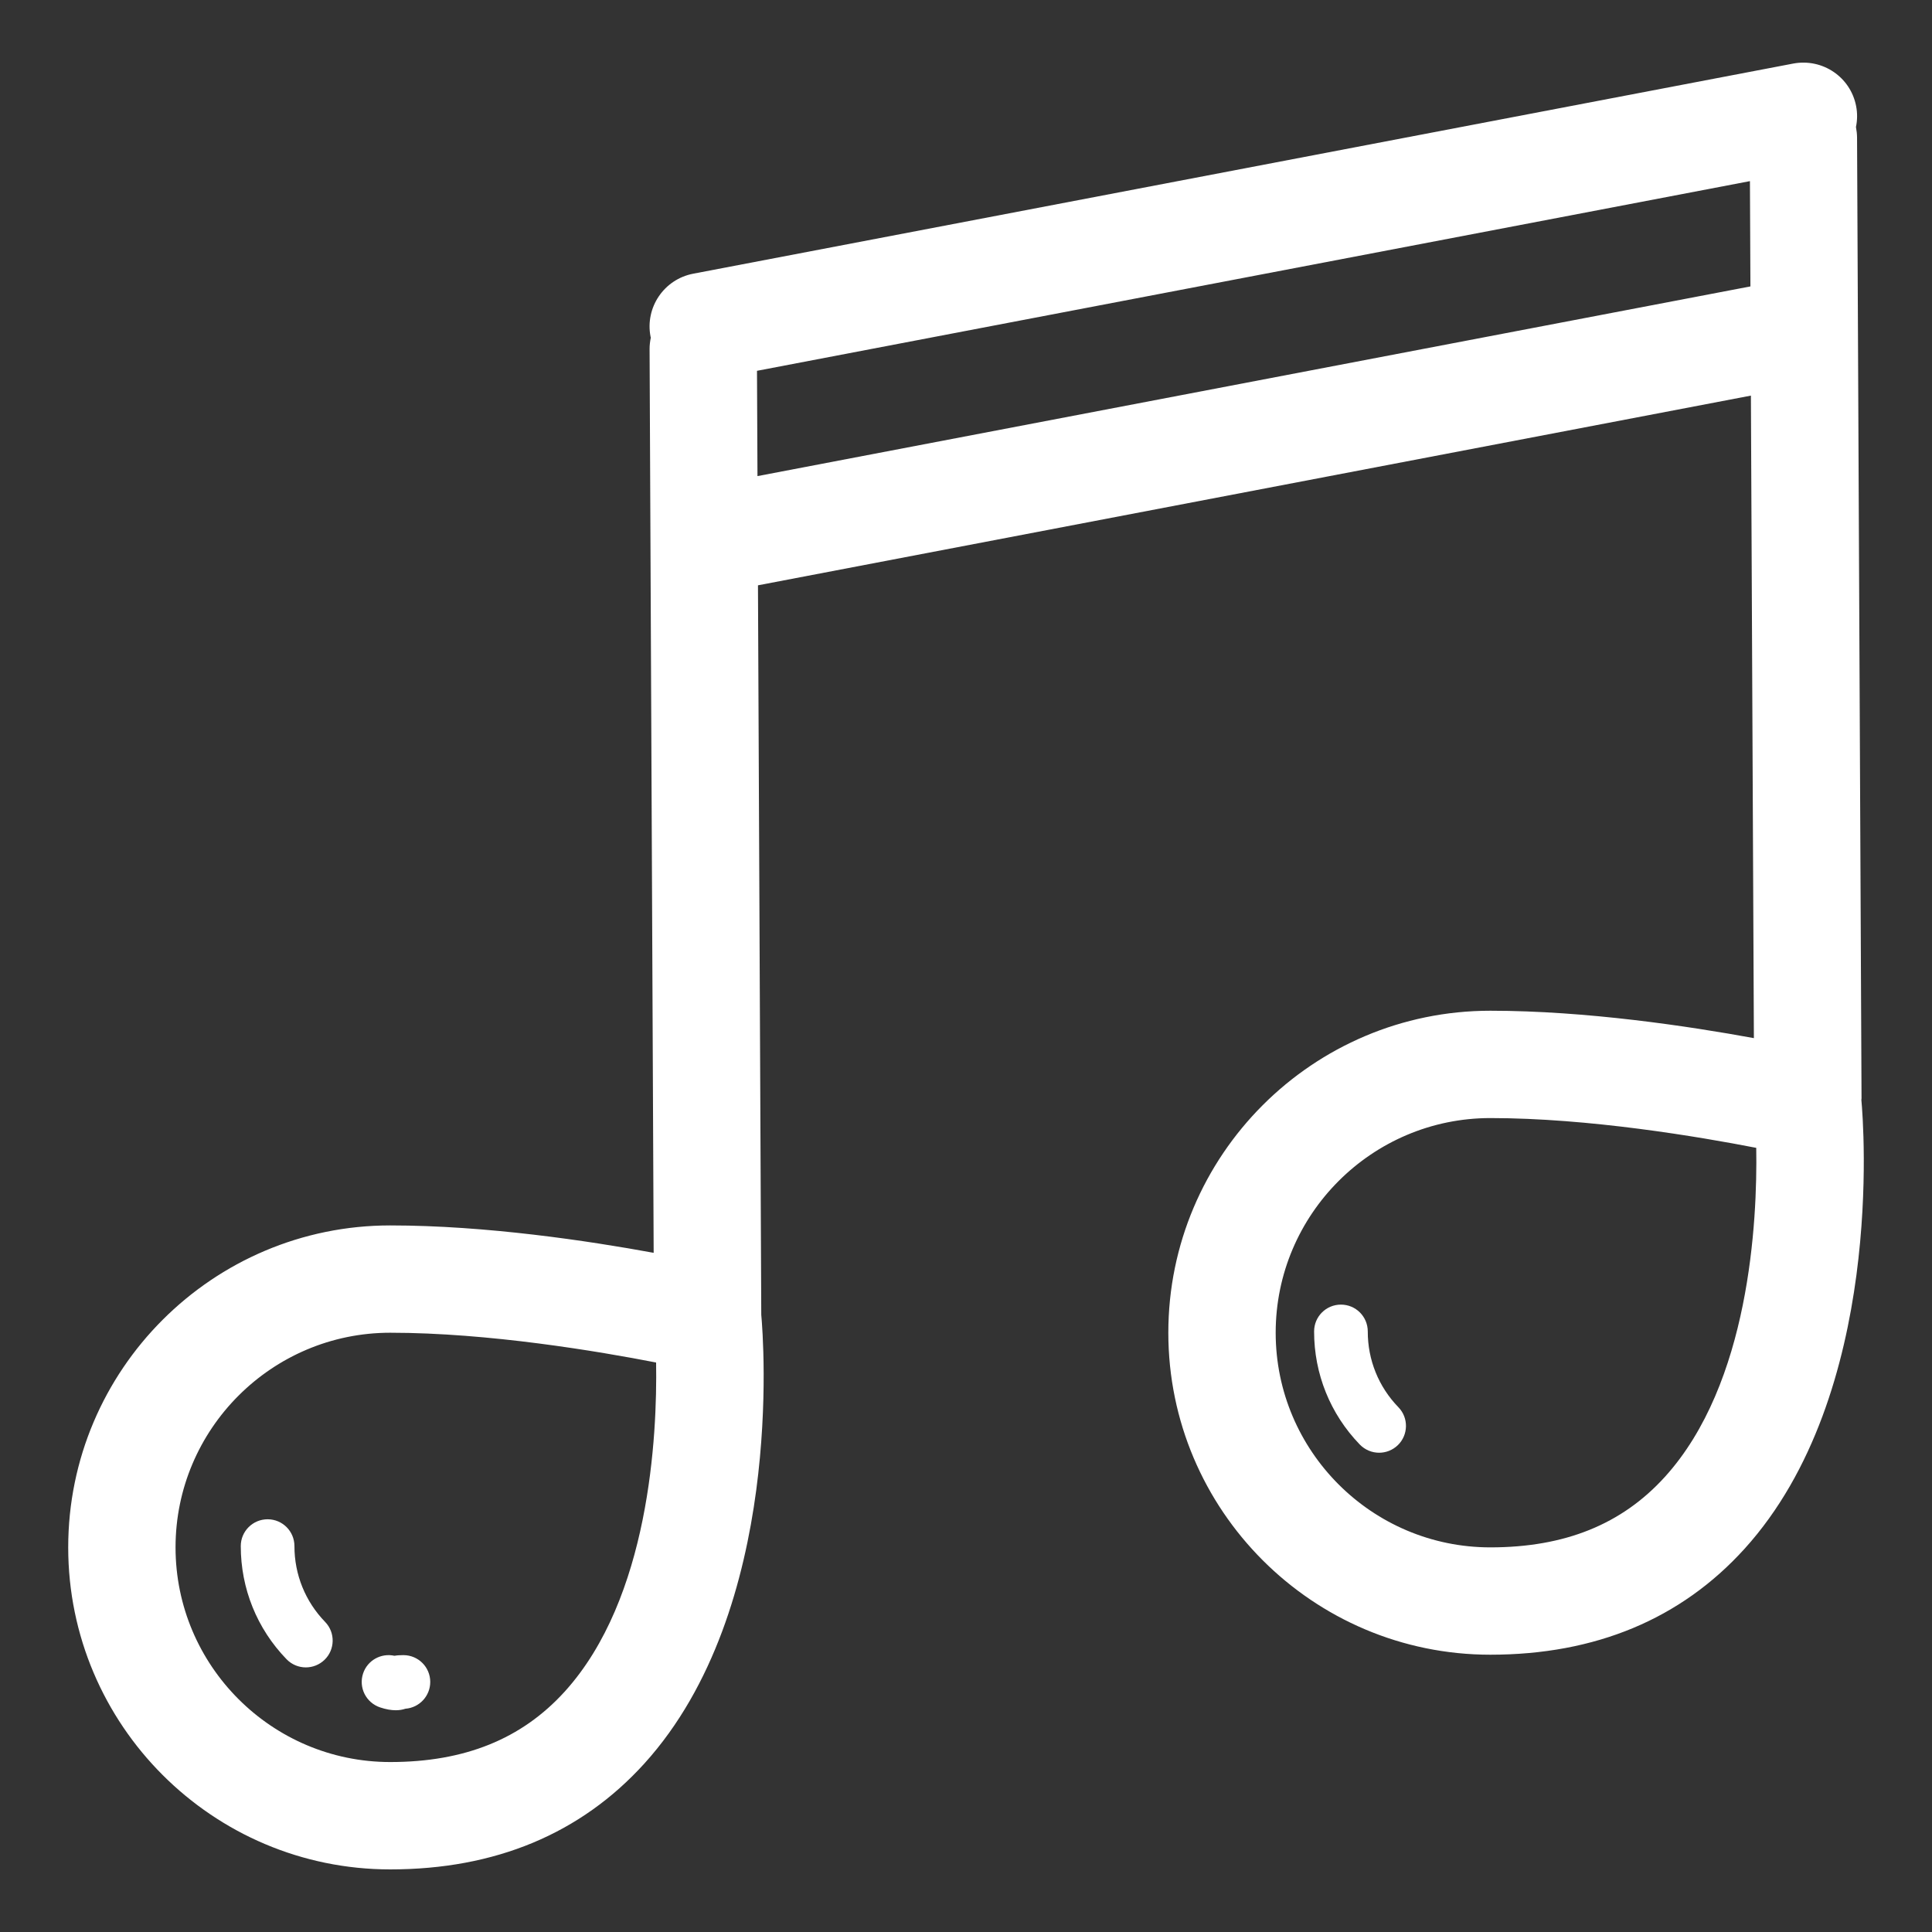 <?xml version="1.0" encoding="utf-8"?>
<!-- Generator: Adobe Illustrator 16.0.0, SVG Export Plug-In . SVG Version: 6.00 Build 0)  -->
<!DOCTYPE svg PUBLIC "-//W3C//DTD SVG 1.1//EN" "http://www.w3.org/Graphics/SVG/1.1/DTD/svg11.dtd">
<svg version="1.1" fill="#fff" id="Layer_1" xmlns="http://www.w3.org/2000/svg" xmlns:xlink="http://www.w3.org/1999/xlink" x="0px" y="0px"
	 width="72px" height="72px" viewBox="0 0 72 72" enable-background="new 0 0 72 72" xml:space="preserve">
<rect x="0" y="0" width="72" height="72" fill="#333333" stroke="none"/>
<g>
	<path d="M10.973,57.619c0-0.553-0.447-1-0.999-1c-0.001,0-0.001,0-0.001,0c-0.552,0-1,0.447-1,0.998
		c-0.001,1.582,0.604,3.08,1.705,4.217c0.197,0.203,0.457,0.305,0.719,0.305c0.251,0,0.501-0.094,0.696-0.281
		c0.397-0.383,0.407-1.019,0.023-1.414C11.378,59.682,10.972,58.68,10.973,57.619z"/>
	<path d="M50.973,49.62c0-0.554-0.447-1.001-1-1.001c-0.554,0-1,0.447-1,0.999c-0.002,1.581,0.603,3.079,1.703,4.216
		c0.198,0.203,0.457,0.305,0.721,0.305c0.25,0,0.5-0.094,0.695-0.281c0.396-0.383,0.407-1.019,0.023-1.414
		C51.376,51.682,50.971,50.68,50.973,49.62z"/>
	<path d="M15.034,61.682c-0.119,0-0.23,0.006-0.334,0.024c-0.498-0.11-1.006,0.168-1.169,0.66c-0.174,0.526,0.111,1.09,0.635,1.264
		c0.226,0.076,0.419,0.106,0.585,0.106c0.138,0,0.257-0.023,0.359-0.057c0.517-0.039,0.924-0.472,0.924-0.998
		C16.034,62.128,15.587,61.682,15.034,61.682z"/>
	<path d="M69.368,40.992c0.001-0.021,0.006-0.04,0.006-0.061L69.207,5.128c-0.001-0.132-0.016-0.265-0.041-0.395
		c0.052-0.249,0.058-0.511,0.007-0.775c-0.207-1.084-1.248-1.792-2.34-1.59l-41,7.832c-1.085,0.208-1.797,1.255-1.59,2.34
		c0.002,0.014,0.008,0.026,0.011,0.04c-0.029,0.141-0.047,0.285-0.046,0.432l0.152,33.677c-2.418-0.444-6.244-1.021-9.818-1.021
		c-6.617,0-12,5.382-12,11.999s5.383,12,12,12c3.913,0,7.1-1.329,9.472-3.946c5.222-5.764,4.44-15.81,4.356-16.723l-0.123-27.185
		l37.004-7.07l0.111,23.945c-2.418-0.443-6.247-1.021-9.822-1.021c-6.617,0-12,5.383-12,12c0,6.616,5.383,11.999,12,11.999
		c3.913,0,7.102-1.329,9.473-3.946C70.248,51.942,69.449,41.861,69.368,40.992z M21.043,63.043c-1.604,1.766-3.73,2.623-6.501,2.623
		c-4.411,0-8-3.588-8-8c0-4.41,3.589-7.999,8-7.999c3.668,0,7.773,0.694,9.909,1.11C24.497,53.531,24.202,59.564,21.043,63.043z
		 M28.229,17.743l-0.018-3.924L65.215,6.75l0.018,3.924L28.229,17.743z M62.042,55.043c-1.604,1.766-3.729,2.623-6.501,2.623
		c-4.411,0-8-3.588-8-7.999s3.589-8,8-8c3.669,0,7.773,0.694,9.909,1.11C65.496,45.531,65.201,51.564,62.042,55.043z"/>
</g>
</svg>

